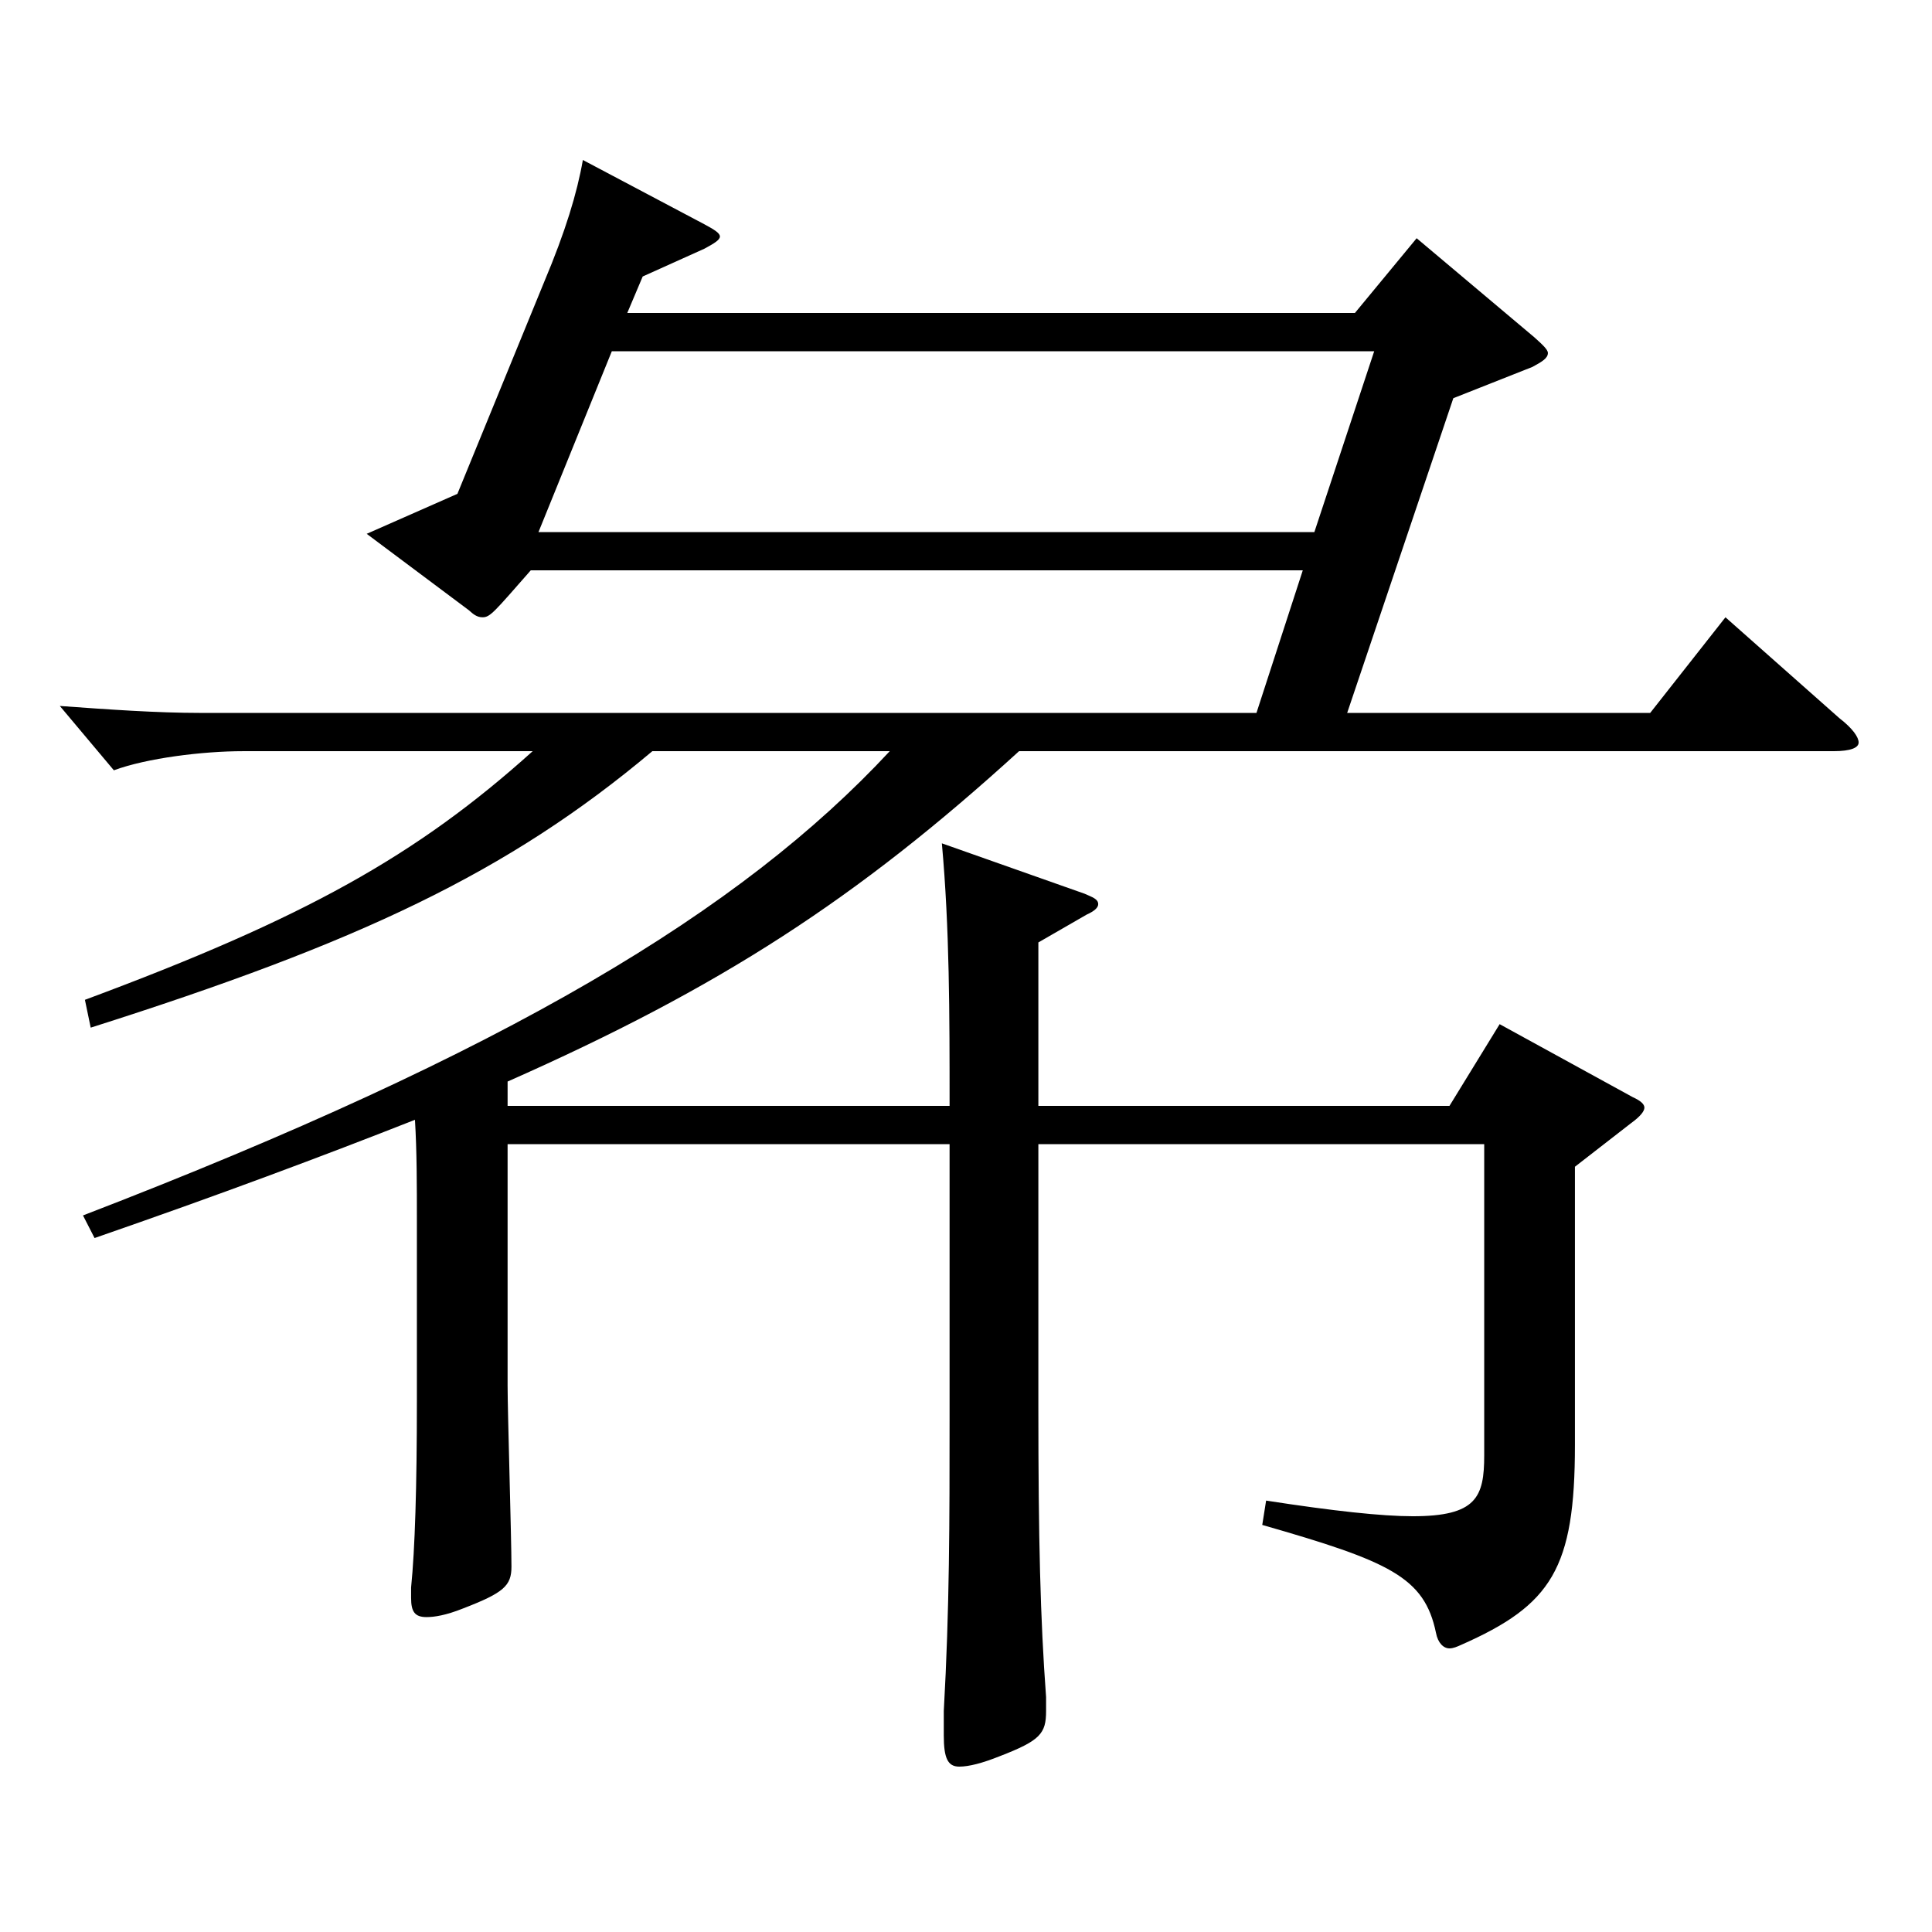 <?xml version="1.0" encoding="utf-8"?>
<!-- Generator: Adobe Illustrator 16.0.0, SVG Export Plug-In . SVG Version: 6.00 Build 0)  -->
<!DOCTYPE svg PUBLIC "-//W3C//DTD SVG 1.1//EN" "http://www.w3.org/Graphics/SVG/1.1/DTD/svg11.dtd">
<svg version="1.1" id="图层_1" xmlns="http://www.w3.org/2000/svg" xmlns:xlink="http://www.w3.org/1999/xlink" x="0px" y="0px"
	 width="1000px" height="1000px" viewBox="0 0 1000 1000" enable-background="new 0 0 1000 1000" xml:space="preserve">
<path d="M650.342,369.008l23.976-73.8H274.721c-18.981,21.6-20.979,24.3-24.976,24.3c-2.997,0-4.995-1.8-6.992-3.6l-52.947-39.601
	l46.953-20.699l44.954-109.8c10.989-26.1,16.983-45.899,19.98-62.999l62.937,33.3c4.995,2.699,7.991,4.5,7.991,6.3
	s-2.996,3.6-7.991,6.3l-31.968,14.4l-7.992,18.899h376.62l31.968-38.7l60.938,51.3c3.996,3.601,6.993,6.3,6.993,8.101
	c0,2.699-2.997,4.5-7.992,7.199l-40.958,16.2l-54.945,162.899h156.842l38.961-49.5l58.94,52.199c6.993,5.4,9.99,9.9,9.99,12.601
	c0,2.699-3.996,4.5-12.987,4.5H527.466c-83.916,76.499-154.845,122.398-264.733,170.998v12.601h228.77c0-47.7,0-91.8-3.996-135.899
	l73.926,26.1c3.995,1.8,6.992,2.7,6.992,5.4c0,1.8-1.998,3.6-5.993,5.399l-24.976,14.4v84.6h212.786l25.974-42.3l68.931,37.8
	c3.996,1.8,5.993,3.6,5.993,5.399s-1.997,4.5-6.992,8.101l-28.971,22.499v143.999c0,63.9-11.988,82.8-58.941,103.5
	c-1.997,0.899-3.995,1.8-5.993,1.8c-2.997,0-5.994-2.7-6.993-8.1c-5.994-28.8-23.976-36.9-89.909-55.8l1.998-12.601
	c34.965,5.4,59.939,8.101,75.923,8.101c32.967,0,36.963-9.9,36.963-31.5V592.206H537.455v135.898c0,68.4,0.999,109.8,3.996,150.3
	v7.199c0,11.7-2.997,15.3-23.976,23.4c-8.991,3.6-15.984,5.399-20.979,5.399c-5.994,0-7.992-4.5-7.992-16.199v-12.601
	c2.997-53.1,2.997-98.999,2.997-150.299V592.206h-228.77v125.099c0,13.5,1.998,79.2,1.998,93.6c0,9.9-3.996,13.5-24.975,21.6
	c-8.991,3.601-14.985,4.5-18.981,4.5c-5.994,0-7.992-2.7-7.992-9.899v-5.4c1.998-19.8,2.997-52.199,2.997-96.299v-93.6
	c0-18,0-36-0.999-52.2c-47.951,18.9-100.897,38.7-165.832,61.2l-5.994-11.7c219.778-84.6,340.656-157.499,417.579-240.298H337.657
	C262.732,451.807,185.81,487.807,46.95,531.906l-2.997-14.4c113.885-42.299,171.826-74.699,231.767-128.698H125.87
	c-20.979,0-49.949,3.6-66.933,9.899l-27.972-33.3c24.975,1.8,49.95,3.601,72.927,3.601H650.342z M680.312,275.408l30.969-93.6
	H316.678l-37.962,93.6H680.312z"/>
</svg>
